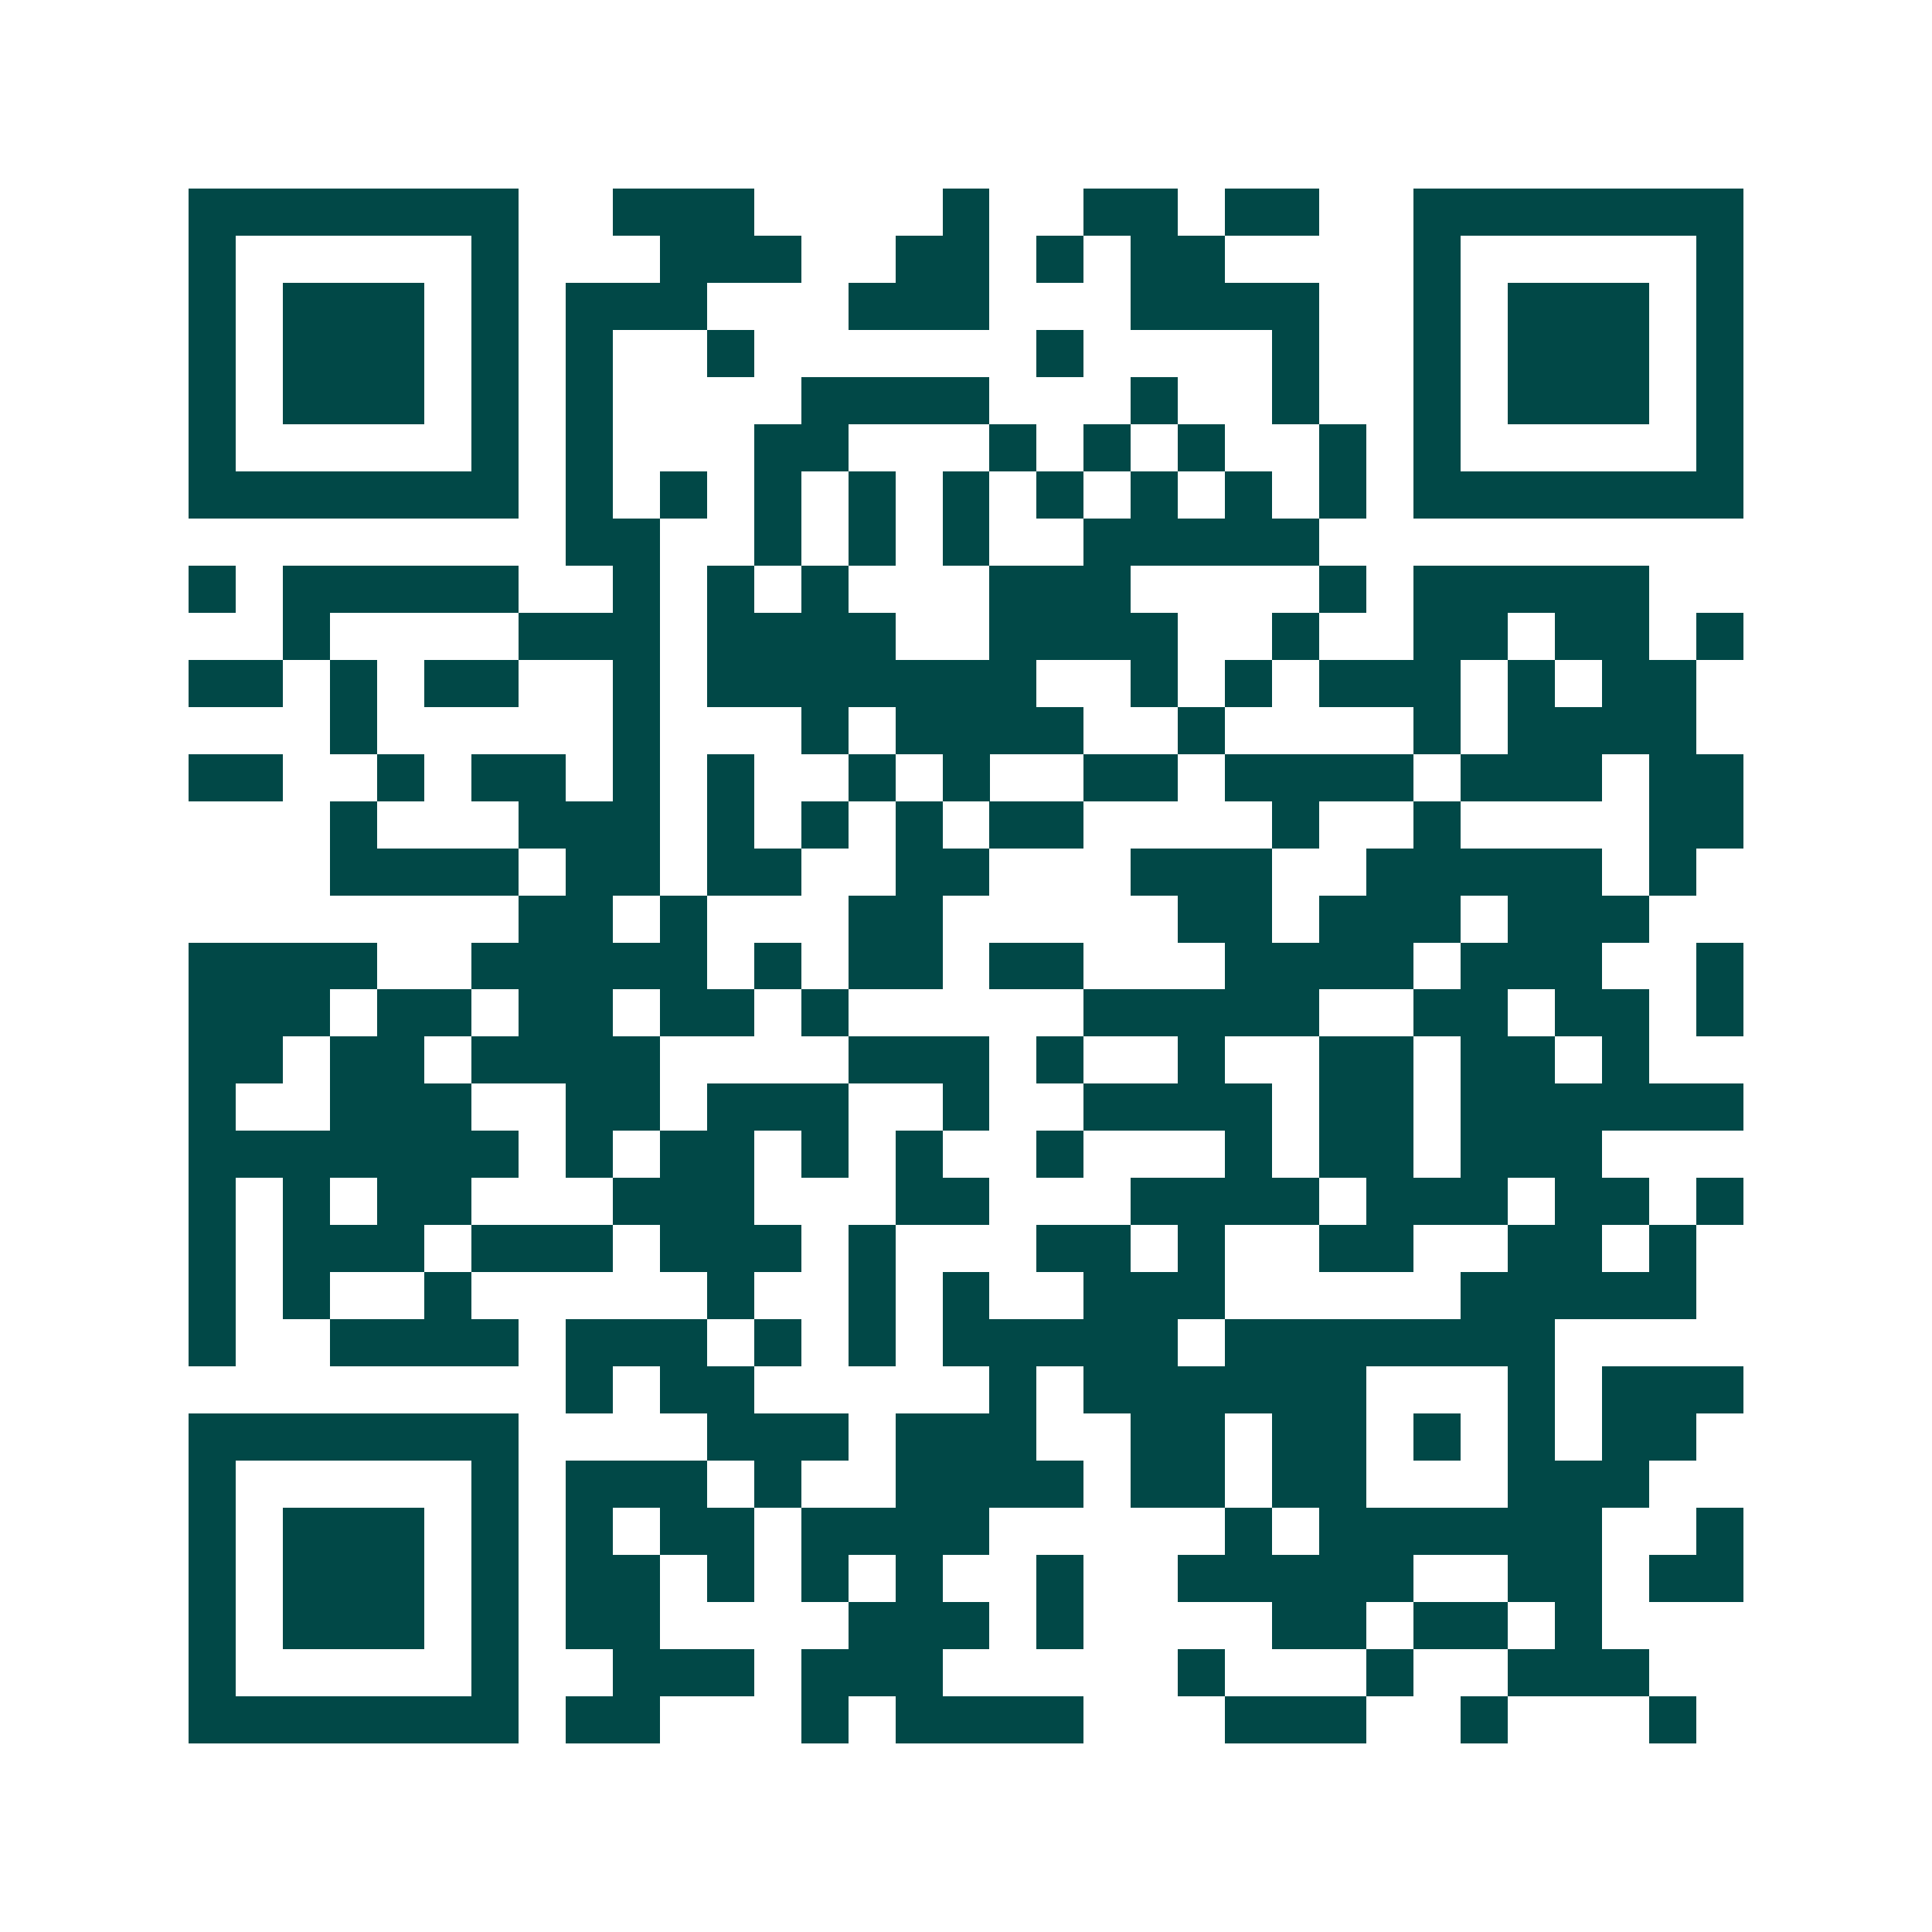 <svg xmlns="http://www.w3.org/2000/svg" width="200" height="200" viewBox="0 0 41 41" shape-rendering="crispEdges"><path fill="#ffffff" d="M0 0h41v41H0z"/><path stroke="#014847" d="M4 4.5h7m2 0h3m4 0h1m2 0h2m1 0h2m2 0h7M4 5.5h1m5 0h1m3 0h3m2 0h2m1 0h1m1 0h2m4 0h1m5 0h1M4 6.5h1m1 0h3m1 0h1m1 0h3m3 0h3m3 0h4m2 0h1m1 0h3m1 0h1M4 7.5h1m1 0h3m1 0h1m1 0h1m2 0h1m6 0h1m4 0h1m2 0h1m1 0h3m1 0h1M4 8.5h1m1 0h3m1 0h1m1 0h1m4 0h4m3 0h1m2 0h1m2 0h1m1 0h3m1 0h1M4 9.5h1m5 0h1m1 0h1m3 0h2m3 0h1m1 0h1m1 0h1m2 0h1m1 0h1m5 0h1M4 10.5h7m1 0h1m1 0h1m1 0h1m1 0h1m1 0h1m1 0h1m1 0h1m1 0h1m1 0h1m1 0h7M12 11.5h2m2 0h1m1 0h1m1 0h1m2 0h5M4 12.5h1m1 0h5m2 0h1m1 0h1m1 0h1m3 0h3m4 0h1m1 0h5M6 13.5h1m4 0h3m1 0h4m2 0h4m2 0h1m2 0h2m1 0h2m1 0h1M4 14.5h2m1 0h1m1 0h2m2 0h1m1 0h7m2 0h1m1 0h1m1 0h3m1 0h1m1 0h2M7 15.5h1m5 0h1m3 0h1m1 0h4m2 0h1m4 0h1m1 0h4M4 16.5h2m2 0h1m1 0h2m1 0h1m1 0h1m2 0h1m1 0h1m2 0h2m1 0h4m1 0h3m1 0h2M7 17.5h1m3 0h3m1 0h1m1 0h1m1 0h1m1 0h2m4 0h1m2 0h1m4 0h2M7 18.5h4m1 0h2m1 0h2m2 0h2m3 0h3m2 0h5m1 0h1M11 19.5h2m1 0h1m3 0h2m5 0h2m1 0h3m1 0h3M4 20.5h4m2 0h5m1 0h1m1 0h2m1 0h2m3 0h4m1 0h3m2 0h1M4 21.5h3m1 0h2m1 0h2m1 0h2m1 0h1m5 0h5m2 0h2m1 0h2m1 0h1M4 22.5h2m1 0h2m1 0h4m4 0h3m1 0h1m2 0h1m2 0h2m1 0h2m1 0h1M4 23.5h1m2 0h3m2 0h2m1 0h3m2 0h1m2 0h4m1 0h2m1 0h6M4 24.5h7m1 0h1m1 0h2m1 0h1m1 0h1m2 0h1m3 0h1m1 0h2m1 0h3M4 25.5h1m1 0h1m1 0h2m3 0h3m3 0h2m3 0h4m1 0h3m1 0h2m1 0h1M4 26.5h1m1 0h3m1 0h3m1 0h3m1 0h1m3 0h2m1 0h1m2 0h2m2 0h2m1 0h1M4 27.5h1m1 0h1m2 0h1m5 0h1m2 0h1m1 0h1m2 0h3m5 0h5M4 28.5h1m2 0h4m1 0h3m1 0h1m1 0h1m1 0h5m1 0h7M12 29.5h1m1 0h2m5 0h1m1 0h6m3 0h1m1 0h3M4 30.5h7m4 0h3m1 0h3m2 0h2m1 0h2m1 0h1m1 0h1m1 0h2M4 31.5h1m5 0h1m1 0h3m1 0h1m2 0h4m1 0h2m1 0h2m3 0h3M4 32.5h1m1 0h3m1 0h1m1 0h1m1 0h2m1 0h4m5 0h1m1 0h6m2 0h1M4 33.5h1m1 0h3m1 0h1m1 0h2m1 0h1m1 0h1m1 0h1m2 0h1m2 0h5m2 0h2m1 0h2M4 34.5h1m1 0h3m1 0h1m1 0h2m4 0h3m1 0h1m4 0h2m1 0h2m1 0h1M4 35.5h1m5 0h1m2 0h3m1 0h3m5 0h1m3 0h1m2 0h3M4 36.5h7m1 0h2m3 0h1m1 0h4m3 0h3m2 0h1m3 0h1"/></svg>
